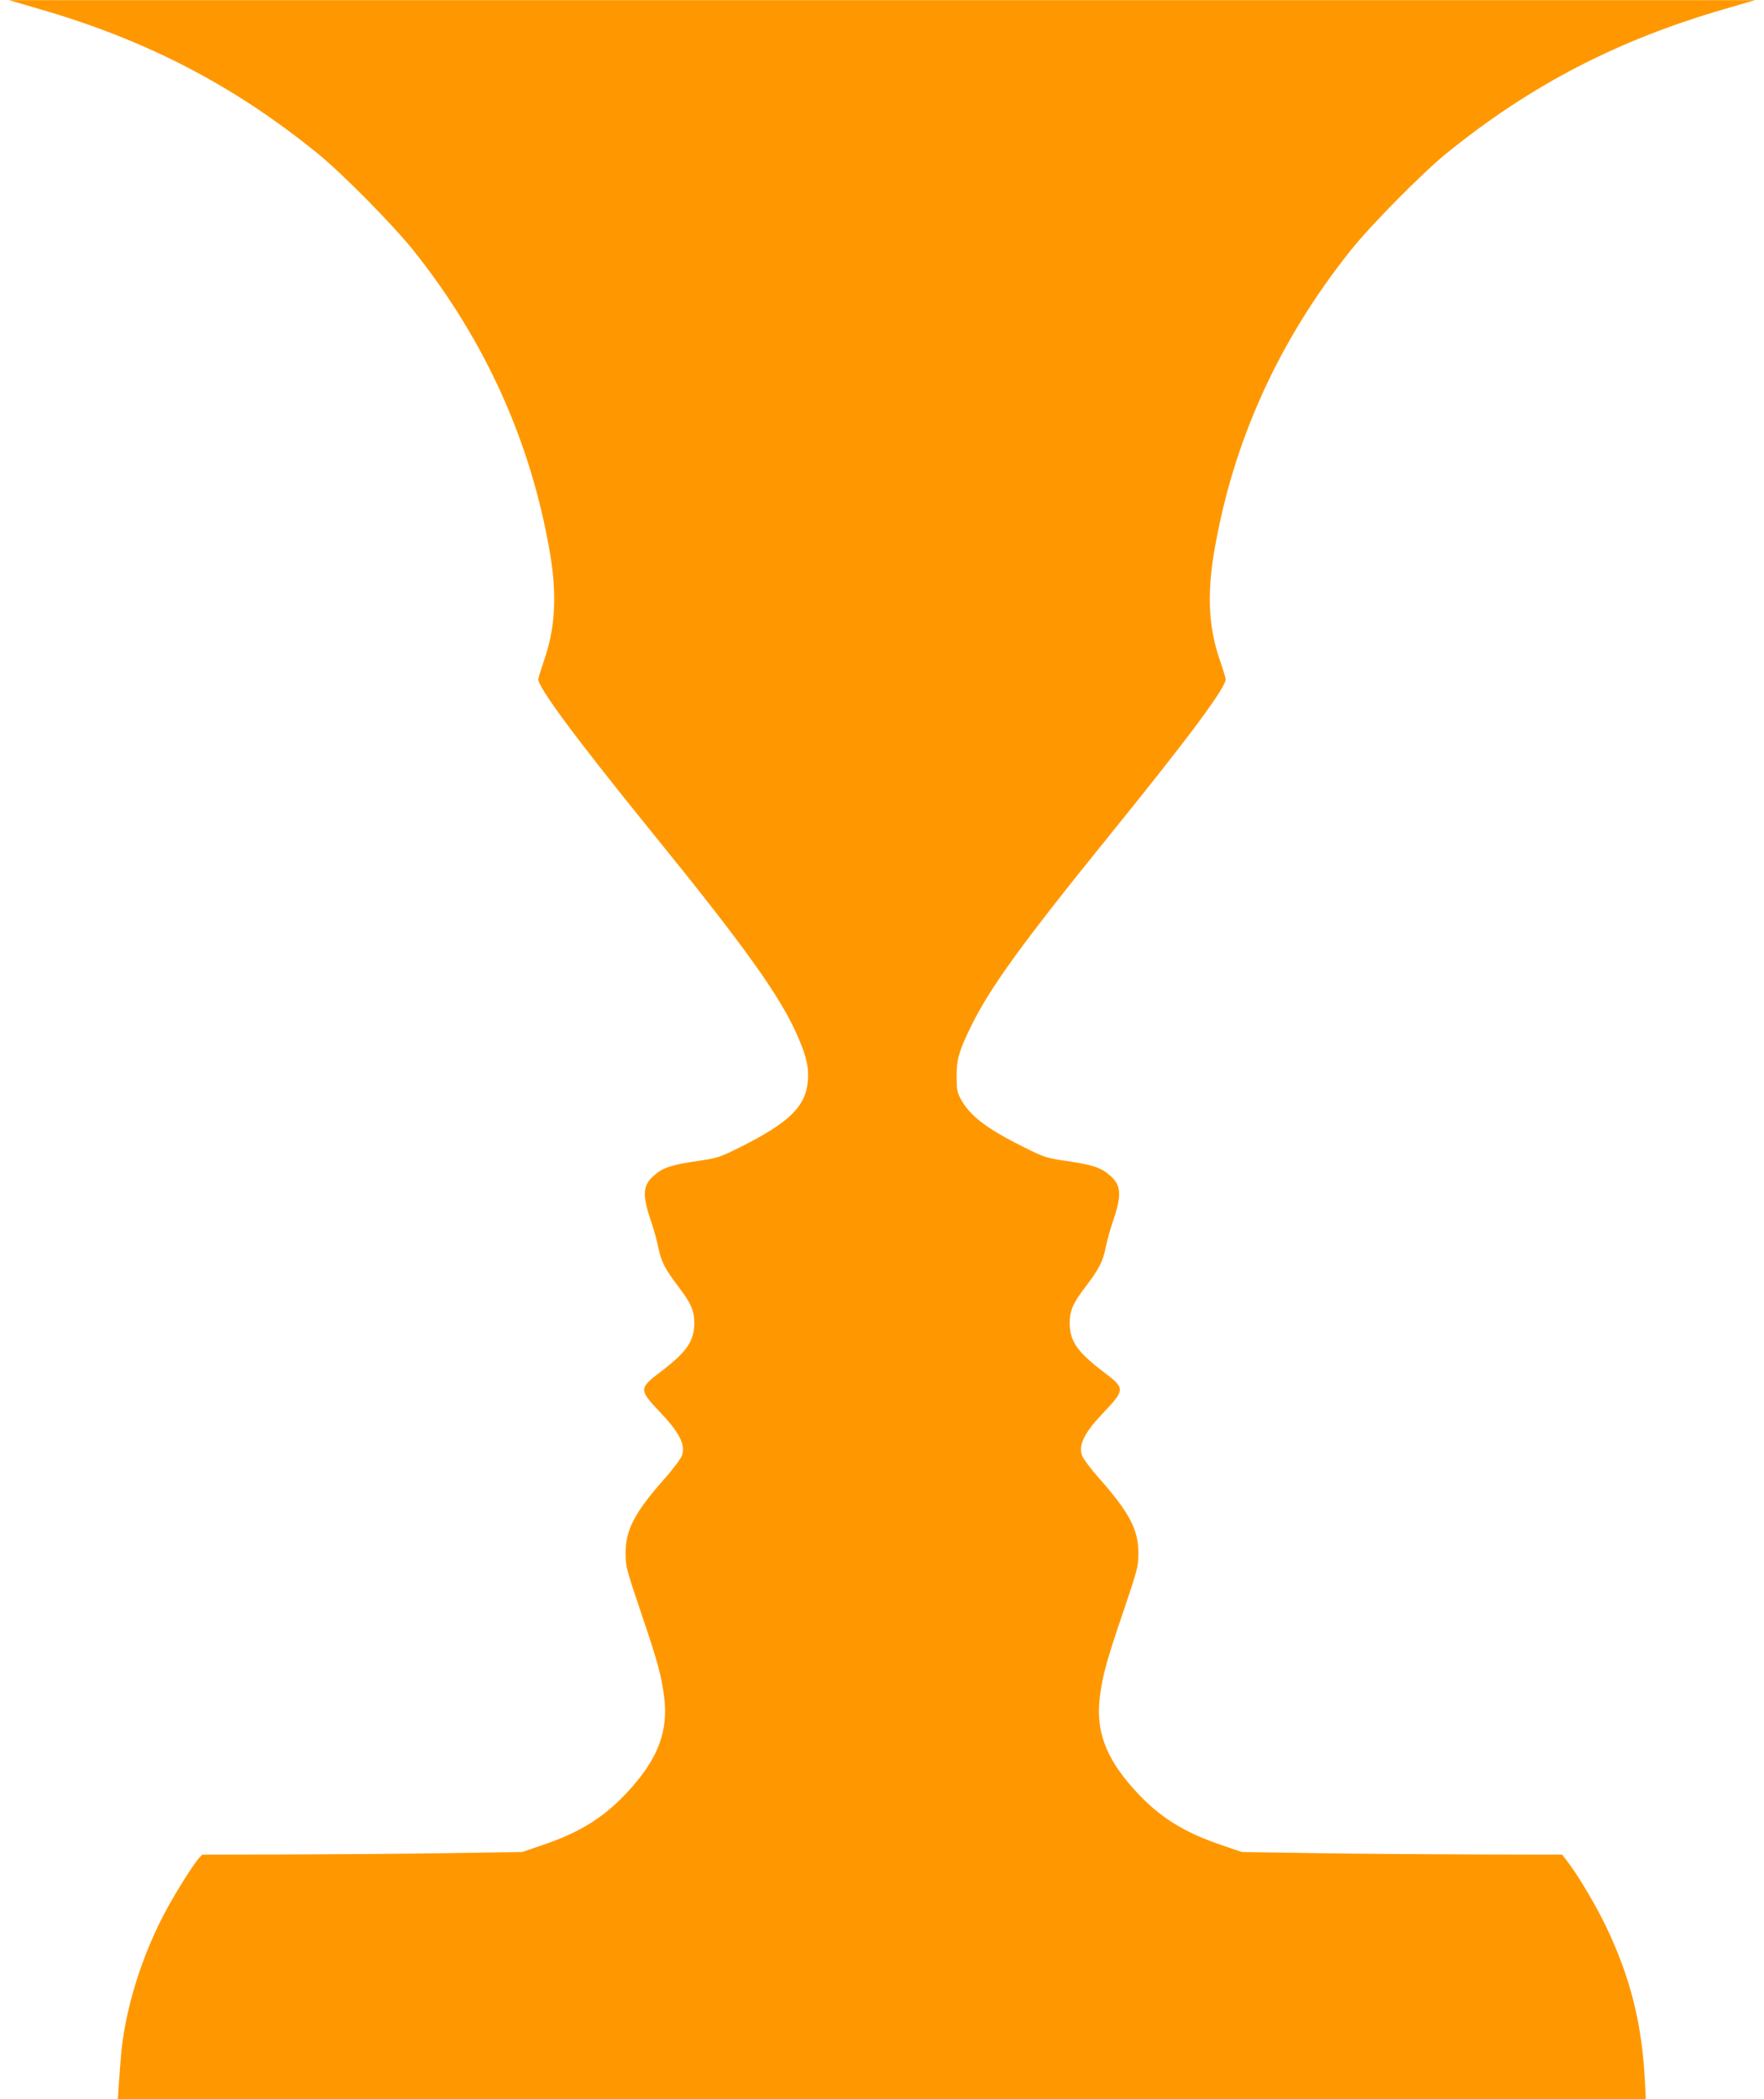 <?xml version="1.0" standalone="no"?>
<!DOCTYPE svg PUBLIC "-//W3C//DTD SVG 20010904//EN"
 "http://www.w3.org/TR/2001/REC-SVG-20010904/DTD/svg10.dtd">
<svg version="1.0" xmlns="http://www.w3.org/2000/svg"
 width="1076pt" height="1280pt" viewBox="0 0 1076 1280"
 preserveAspectRatio="xMidYMid meet">
<g transform="translate(0,1280) scale(0.1,-0.1)"
fill="#ff9800" stroke="none">
<path d="M240 12745 c656 -190 1187 -466 1700 -883 150 -122 458 -434 584
-592 437 -548 716 -1168 831 -1844 43 -256 32 -460 -37 -655 -16 -47 -32 -97
-34 -111 -8 -44 220 -352 680 -920 586 -721 801 -1023 905 -1267 50 -116 65
-181 59 -262 -12 -157 -112 -256 -410 -405 -126 -63 -139 -68 -263 -86 -158
-23 -210 -40 -263 -86 -72 -61 -76 -119 -21 -281 17 -49 37 -122 45 -162 16
-82 41 -131 121 -236 79 -103 98 -148 98 -225 -1 -110 -47 -175 -207 -297
-130 -98 -130 -110 -8 -238 124 -130 162 -203 140 -271 -7 -19 -54 -83 -107
-142 -182 -206 -237 -311 -237 -452 0 -81 4 -98 91 -355 103 -303 127 -389
144 -522 26 -205 -34 -370 -205 -561 -150 -168 -300 -264 -541 -345 l-120 -41
-460 -7 c-253 -4 -692 -7 -976 -8 l-516 -1 -20 -22 c-30 -33 -122 -177 -187
-294 -160 -288 -269 -639 -290 -934 -4 -47 -9 -120 -12 -162 l-5 -78 4660 0
4660 0 -5 103 c-18 357 -88 637 -239 952 -60 124 -163 299 -225 381 l-41 54
-517 1 c-284 1 -724 4 -977 8 l-460 7 -120 41 c-241 81 -391 177 -541 345
-171 191 -231 356 -205 561 17 133 41 219 144 522 87 257 91 274 91 355 0 141
-55 246 -237 452 -53 59 -100 123 -107 142 -22 67 15 141 135 266 128 135 128
145 -3 243 -160 122 -206 187 -207 297 0 77 19 122 98 225 80 105 105 154 121
236 8 40 28 113 45 162 55 162 51 220 -21 281 -53 46 -105 63 -263 86 -124 18
-137 23 -263 86 -227 113 -328 191 -384 296 -19 36 -23 59 -23 133 0 105 14
154 85 300 116 239 309 506 855 1180 483 596 709 901 701 945 -2 14 -18 64
-34 111 -69 196 -80 398 -37 658 114 675 392 1290 833 1843 124 156 433 468
582 590 513 417 1044 693 1700 883 l185 54 -5325 0 -5325 0 185 -54z"/>
</g>
</svg>
